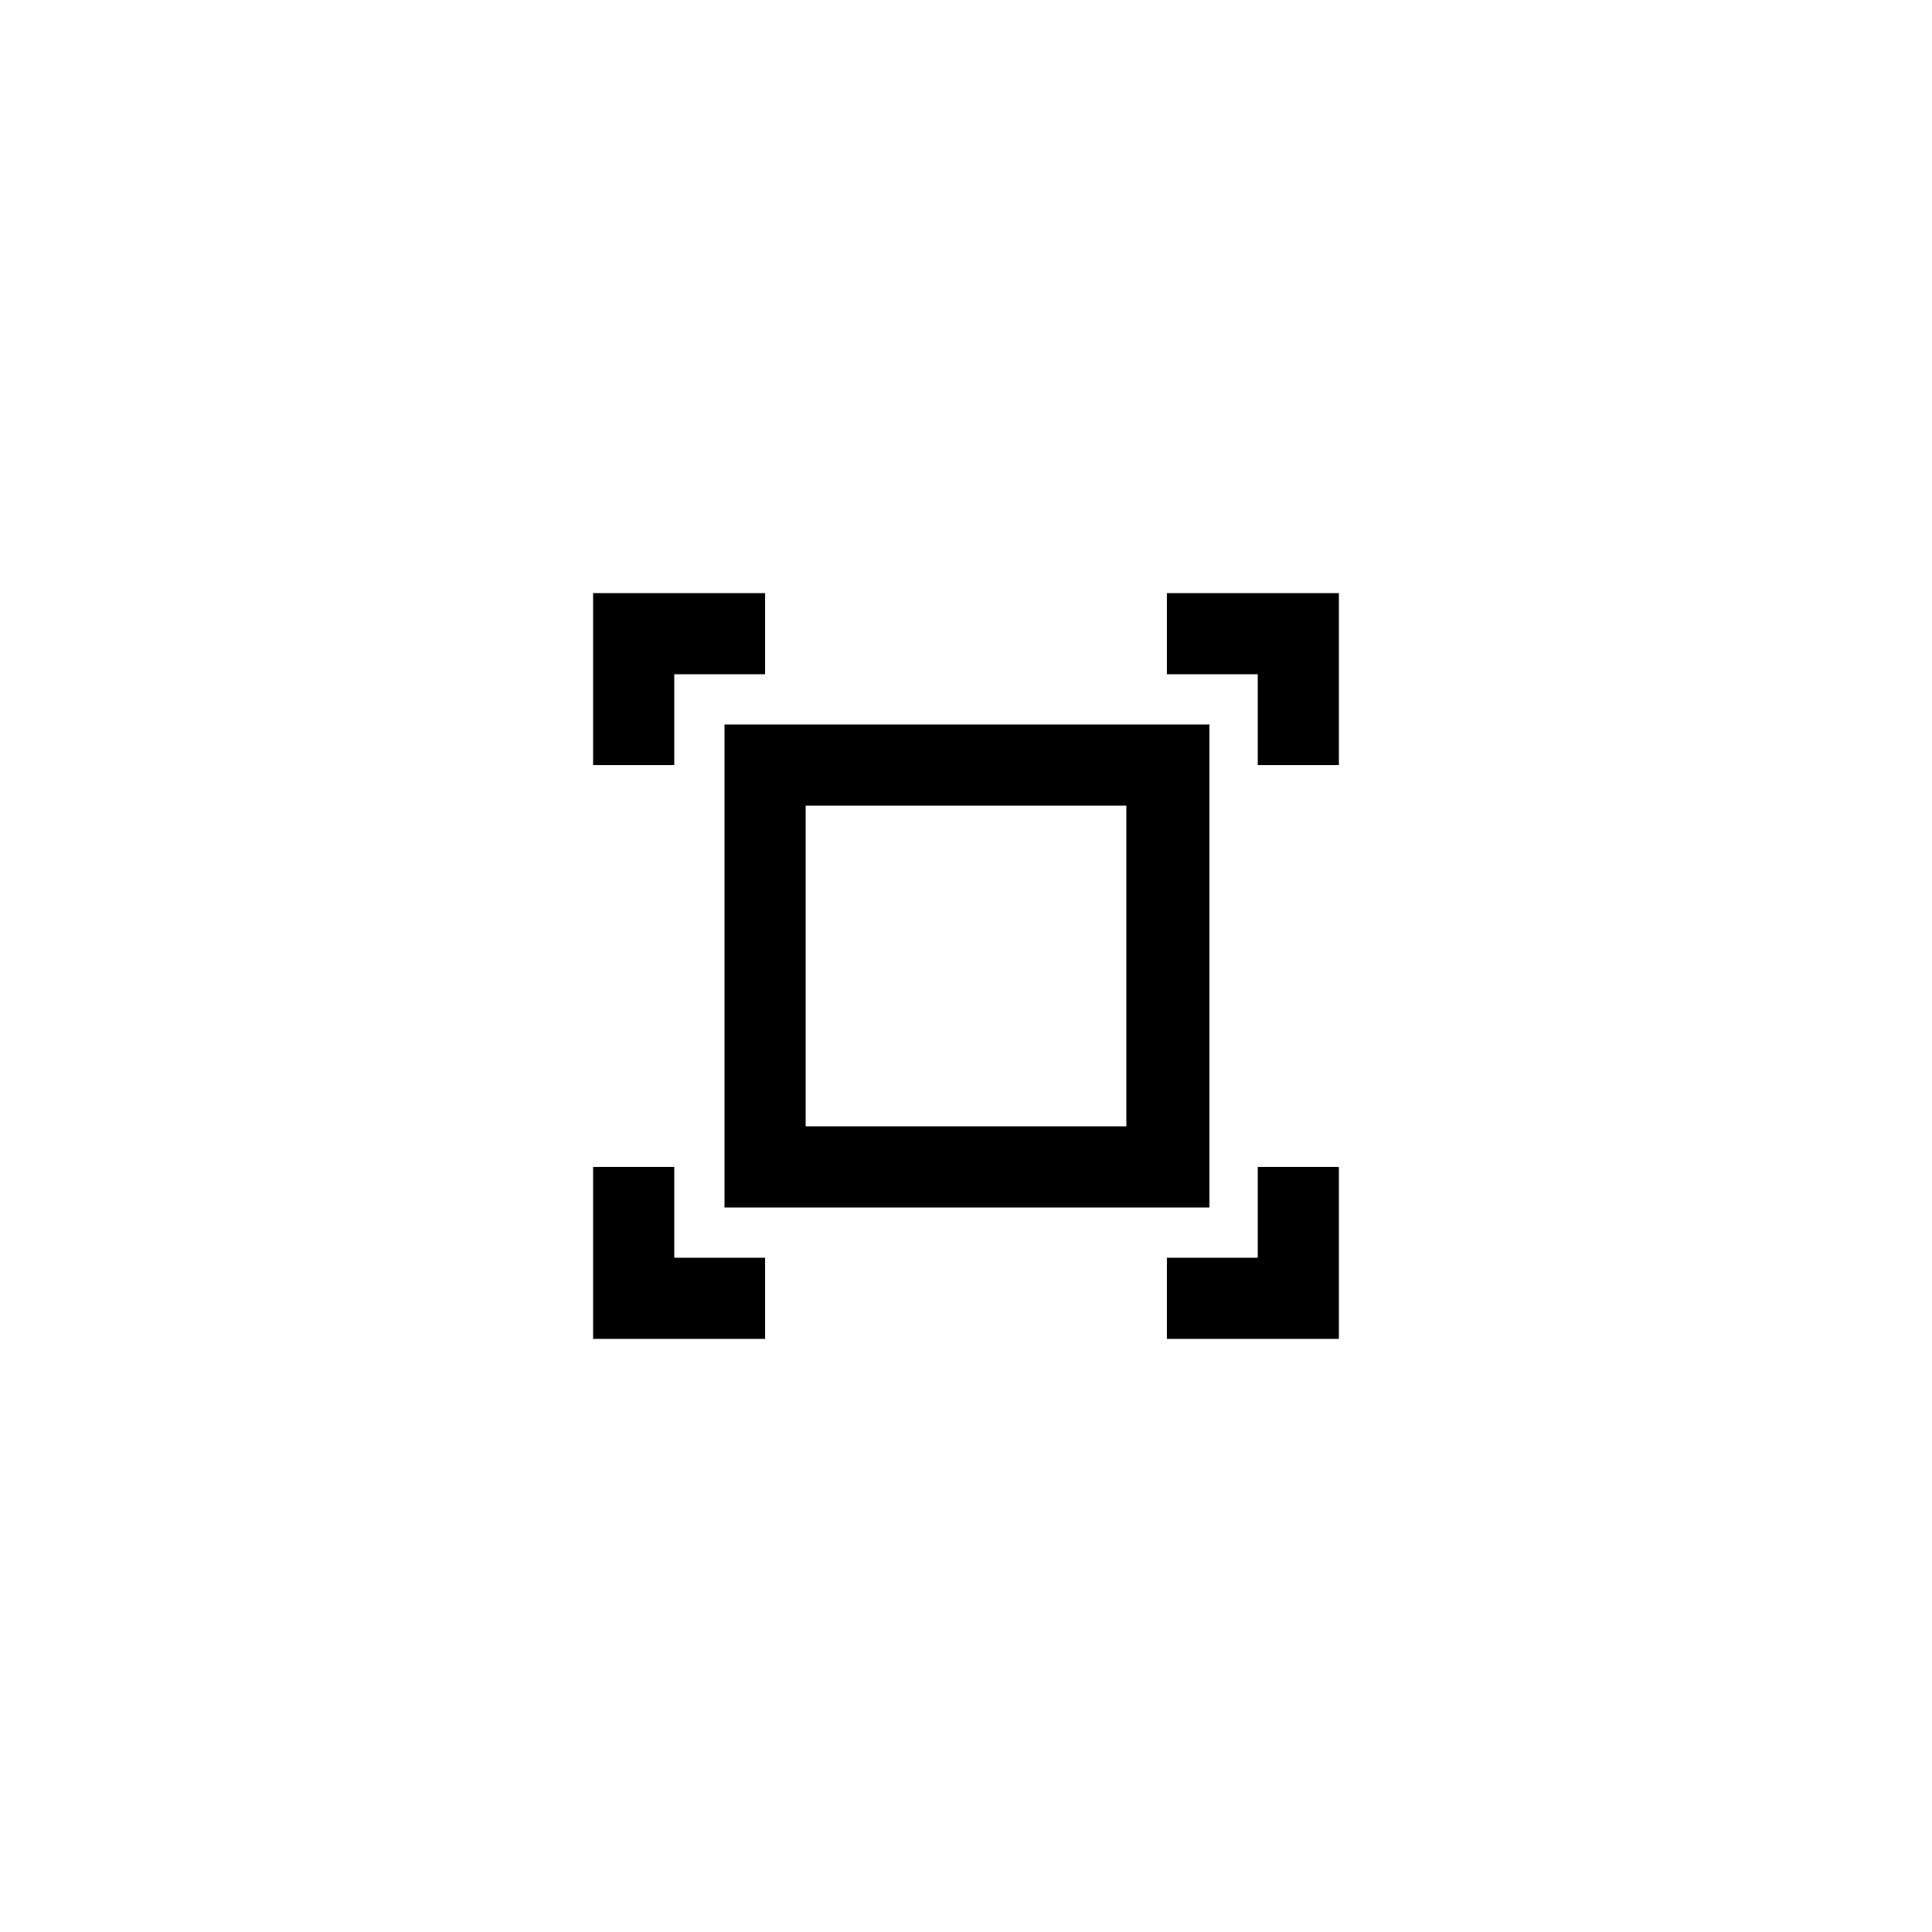 <svg xmlns="http://www.w3.org/2000/svg" xmlns:xlink="http://www.w3.org/1999/xlink" id="Camada_1" x="0px" y="0px" viewBox="0 0 100 100" style="enable-background:new 0 0 100 100;" xml:space="preserve"><g>	<g>		<path d="M62.5,62.5H37.5V37.5h25.1V62.5z M41.7,58.3h16.6V41.7H41.7V58.3z"></path>	</g>	<g>		<g>			<polygon points="69.3,39.6 65.1,39.6 65.1,34.9 60.4,34.9 60.4,30.7 69.3,30.7    "></polygon>		</g>		<g>			<polygon points="34.9,39.6 30.7,39.6 30.7,30.7 39.6,30.7 39.6,34.9 34.9,34.9    "></polygon>		</g>		<g>			<polygon points="39.6,69.3 30.7,69.3 30.7,60.4 34.9,60.4 34.9,65.1 39.6,65.1    "></polygon>		</g>		<g>			<polygon points="69.3,69.3 60.4,69.3 60.4,65.1 65.1,65.1 65.1,60.4 69.3,60.4    "></polygon>		</g>	</g></g></svg>